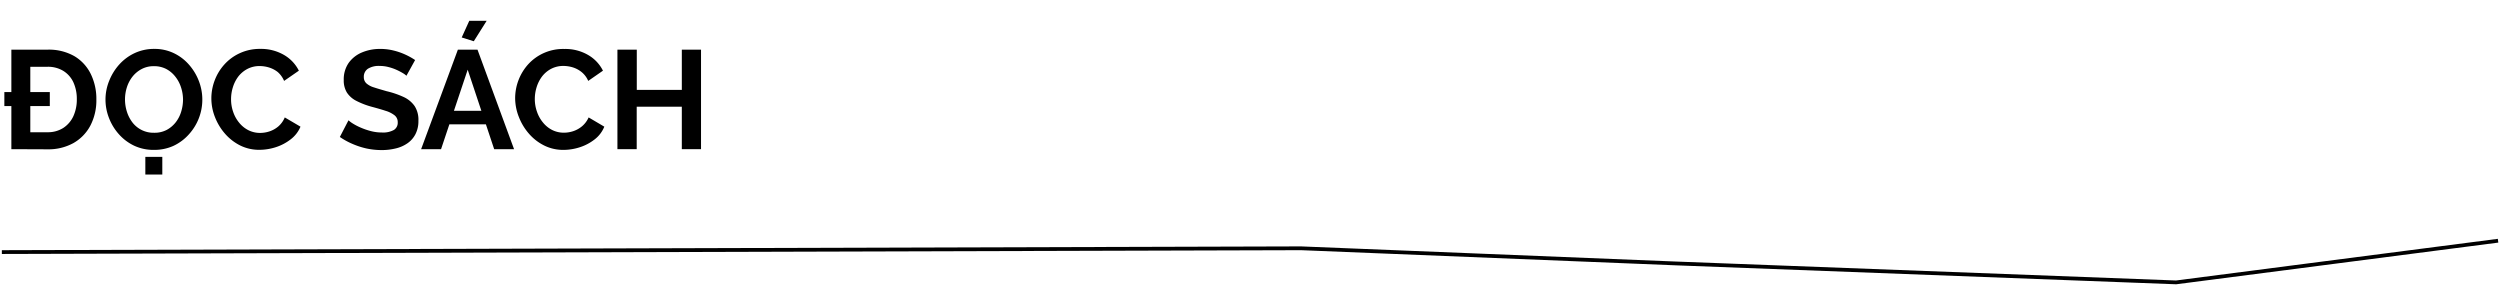 <svg xmlns="http://www.w3.org/2000/svg" viewBox="0 0 660 76.87"><defs><style>.a{fill:none;stroke:#000;stroke-miterlimit:10;}</style></defs><title>Hidari</title><path class="a" d="M.49,66.55l343-1,99,4,132,5,85-11"/><path d="M1.15,28v-3.7h12V28ZM3,39.38V13.11h9.55a13.52,13.52,0,0,1,7.16,1.76A11.2,11.2,0,0,1,24,19.61a14.93,14.93,0,0,1,1.44,6.6,14.4,14.4,0,0,1-1.61,7,11.43,11.43,0,0,1-4.5,4.59,13.66,13.66,0,0,1-6.8,1.62ZM20.28,26.21a10.55,10.55,0,0,0-.91-4.49,7,7,0,0,0-2.65-3,7.74,7.74,0,0,0-4.21-1.09H8V34.91h4.52a7.51,7.51,0,0,0,4.21-1.15,7.38,7.38,0,0,0,2.65-3.11A10.55,10.55,0,0,0,20.28,26.21Z"/><path d="M40.63,39.57a12,12,0,0,1-5.22-1.11,12.63,12.63,0,0,1-4-3,13.94,13.94,0,0,1-2.63-4.29,13.36,13.36,0,0,1-.93-4.9,13.2,13.2,0,0,1,1-5A14.32,14.32,0,0,1,31.51,17a12.7,12.7,0,0,1,4.08-3,12.14,12.14,0,0,1,5.15-1.09,11.64,11.64,0,0,1,5.2,1.15,12.37,12.37,0,0,1,4,3.07,14.2,14.2,0,0,1,2.57,4.29,13.63,13.63,0,0,1-2.7,14.11,12.59,12.59,0,0,1-4.07,3A12.26,12.26,0,0,1,40.63,39.57ZM33,26.25a10.73,10.73,0,0,0,.52,3.29A9.13,9.13,0,0,0,35,32.37a7,7,0,0,0,5.64,2.68A6.93,6.93,0,0,0,44,34.3a7.59,7.59,0,0,0,2.38-2,8.56,8.56,0,0,0,1.46-2.85,11,11,0,0,0,.48-3.18A10.56,10.56,0,0,0,47.77,23a8.88,8.88,0,0,0-1.52-2.81,7.49,7.49,0,0,0-2.41-2,6.93,6.93,0,0,0-3.21-.72,6.74,6.74,0,0,0-3.24.76,7.53,7.53,0,0,0-2.41,2,8.88,8.88,0,0,0-1.48,2.81A10.59,10.59,0,0,0,33,26.25Zm5.37,19.83V41.42h4.48v4.66Z"/><path d="M55.8,26a13.41,13.41,0,0,1,.87-4.76,13.19,13.19,0,0,1,2.55-4.2,12.39,12.39,0,0,1,4.09-3,12.51,12.51,0,0,1,5.44-1.13A12,12,0,0,1,75,14.52a9.93,9.93,0,0,1,3.9,4.14L75,21.36A6.29,6.29,0,0,0,73.3,19,7.09,7.09,0,0,0,71,17.81a8.52,8.52,0,0,0-2.38-.37,6.85,6.85,0,0,0-3.35.78,7.4,7.4,0,0,0-2.37,2,9.13,9.13,0,0,0-1.42,2.82A10.54,10.54,0,0,0,61,26.21a10,10,0,0,0,.55,3.31,9,9,0,0,0,1.57,2.85,7.51,7.51,0,0,0,2.45,2,6.79,6.79,0,0,0,3.12.72,7.93,7.93,0,0,0,2.44-.4,7,7,0,0,0,2.33-1.3A6.4,6.4,0,0,0,75.18,31l4.15,2.44a8.16,8.16,0,0,1-2.57,3.33,12.67,12.67,0,0,1-3.93,2.08,14.13,14.13,0,0,1-4.31.7A11.18,11.18,0,0,1,63.4,38.4a13.09,13.09,0,0,1-4-3.11,14.7,14.7,0,0,1-2.64-4.36A13.4,13.4,0,0,1,55.8,26Z"/><path d="M107.3,20a5.17,5.17,0,0,0-.94-.69,16.8,16.8,0,0,0-1.67-.87,12.68,12.68,0,0,0-2.13-.74,9.13,9.13,0,0,0-2.33-.29,5.36,5.36,0,0,0-3.12.75,2.51,2.51,0,0,0-1.06,2.19A2.18,2.18,0,0,0,96.72,22a5.24,5.24,0,0,0,2,1.07c.88.3,2,.61,3.32,1a23.62,23.62,0,0,1,4.5,1.53A7.22,7.22,0,0,1,109.46,28a6.66,6.66,0,0,1,1,3.89,7.45,7.45,0,0,1-.78,3.53,6.57,6.57,0,0,1-2.12,2.41,9,9,0,0,1-3.11,1.36,15.42,15.42,0,0,1-3.72.43,19.26,19.26,0,0,1-3.92-.41A20.51,20.51,0,0,1,93.07,38a19,19,0,0,1-3.35-1.84L92,31.76a7.79,7.79,0,0,0,1.18.87,14.75,14.75,0,0,0,2.08,1.07,17.28,17.28,0,0,0,2.66.91,11.57,11.57,0,0,0,2.92.37A5.85,5.85,0,0,0,104,34.3a2.22,2.22,0,0,0,1-2,2.26,2.26,0,0,0-.84-1.86,7.13,7.13,0,0,0-2.35-1.18c-1-.33-2.21-.68-3.59-1.05a20.87,20.87,0,0,1-4.16-1.59,6.44,6.44,0,0,1-2.48-2.19,6.07,6.07,0,0,1-.83-3.3,7.62,7.62,0,0,1,1.29-4.51,8.15,8.15,0,0,1,3.48-2.76,12.09,12.09,0,0,1,4.85-.94,14.17,14.17,0,0,1,3.5.41A17.06,17.06,0,0,1,107,14.41a18.05,18.05,0,0,1,2.59,1.44Z"/><path d="M120.88,13.11h5.18l9.65,26.27h-5.25l-2.18-6.55h-9.65l-2.19,6.55h-5.26Zm6.2,16.14L123.47,18.4l-3.63,10.85Zm-2-18.36-3.19-1,2-4.4h4.59Z"/><path d="M136,26a13.44,13.44,0,0,1,3.42-9A12.47,12.47,0,0,1,149,12.93a11.92,11.92,0,0,1,6.27,1.59,9.89,9.89,0,0,1,3.91,4.14l-3.89,2.7A6.08,6.08,0,0,0,153.51,19a7,7,0,0,0-2.31-1.22,8.59,8.59,0,0,0-2.39-.37,6.88,6.88,0,0,0-3.35.78,7.36,7.36,0,0,0-2.36,2,9.15,9.15,0,0,0-1.43,2.82,10.54,10.54,0,0,0-.48,3.14,10,10,0,0,0,.56,3.31,9,9,0,0,0,1.57,2.85,7.47,7.47,0,0,0,2.44,2,6.83,6.83,0,0,0,3.13.72,7.93,7.93,0,0,0,2.44-.4,7.08,7.08,0,0,0,2.33-1.3A6.51,6.51,0,0,0,155.4,31l4.14,2.44A8.07,8.07,0,0,1,157,36.79a12.62,12.62,0,0,1-3.92,2.08,14.13,14.13,0,0,1-4.31.7,11.22,11.22,0,0,1-5.13-1.17,12.94,12.94,0,0,1-4-3.11A14.73,14.73,0,0,1,137,30.93,13.62,13.62,0,0,1,136,26Z"/><path d="M185.07,13.11V39.38H180V28.17H168.09V39.38H163V13.11h5.11V23.73H180V13.11Z"/></svg>